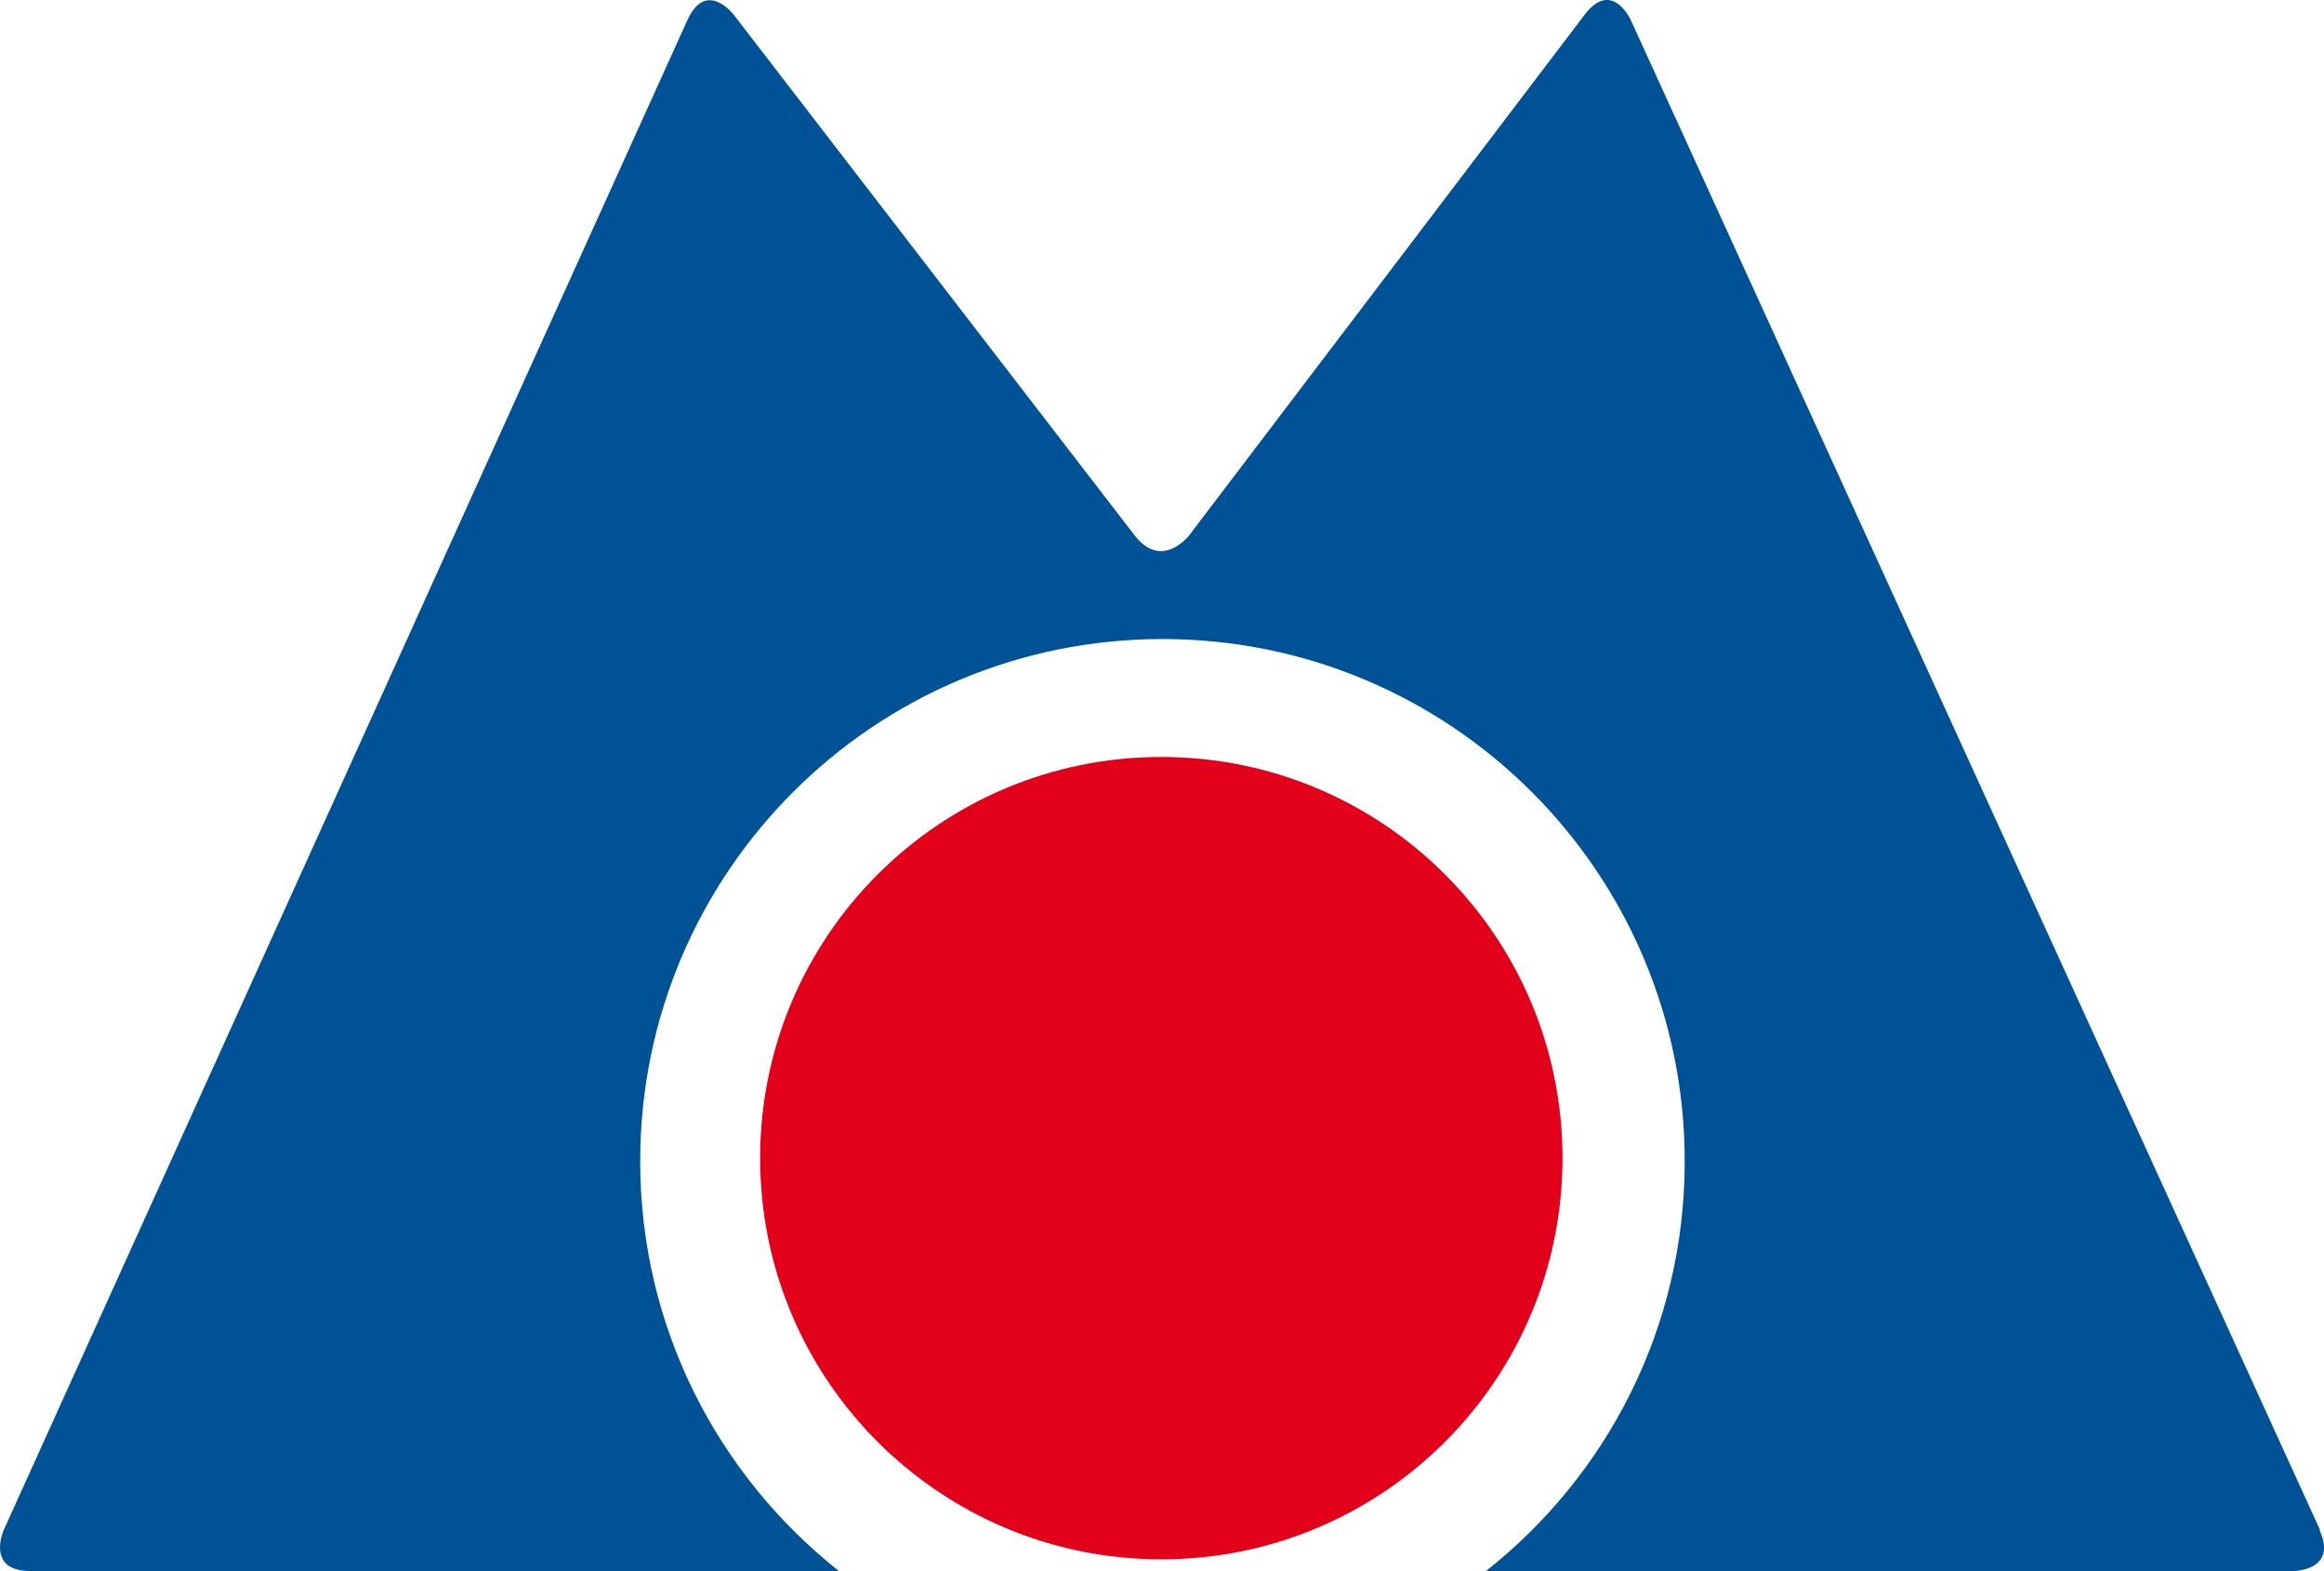 <svg xmlns="http://www.w3.org/2000/svg" id="uuid-aaaee871-45d7-4e43-b6f6-0a4fbedf903d" data-name="uuid-a41f184e-e373-4ae5-aa18-3291d5d4d1d6" viewBox="0 0 102.88 69.55"><defs><style>      .uuid-5245a64f-7dc4-46d5-9e0e-2871ae445416 {        fill: #005296;      }      .uuid-19d68e5f-b6c8-4d57-b9c8-7db9c9ea5c8d {        fill: #e2001a;      }    </style></defs><path class="uuid-5245a64f-7dc4-46d5-9e0e-2871ae445416" d="M102.7,67.72L72.19.88s-.83-1.82-2.04-.23l-17.5,23.04s-1.21,1.59-2.43,0L32.48.65s-1.22-1.59-2.05.24L.17,67.72s-.83,1.83,1.18,1.83h35.79c-5.36-4.24-8.8-10.79-8.8-18.14,0-12.77,10.35-23.12,23.12-23.12s23.12,10.35,23.12,23.12c0,7.36-3.44,13.91-8.8,18.14h35.73s2,0,1.17-1.82h.02Z"></path><path class="uuid-19d68e5f-b6c8-4d57-b9c8-7db9c9ea5c8d" d="M51.41,69.03c9.81,0,17.76-7.95,17.76-17.76s-7.95-17.76-17.76-17.76-17.76,7.95-17.76,17.76,7.95,17.76,17.76,17.76"></path></svg>